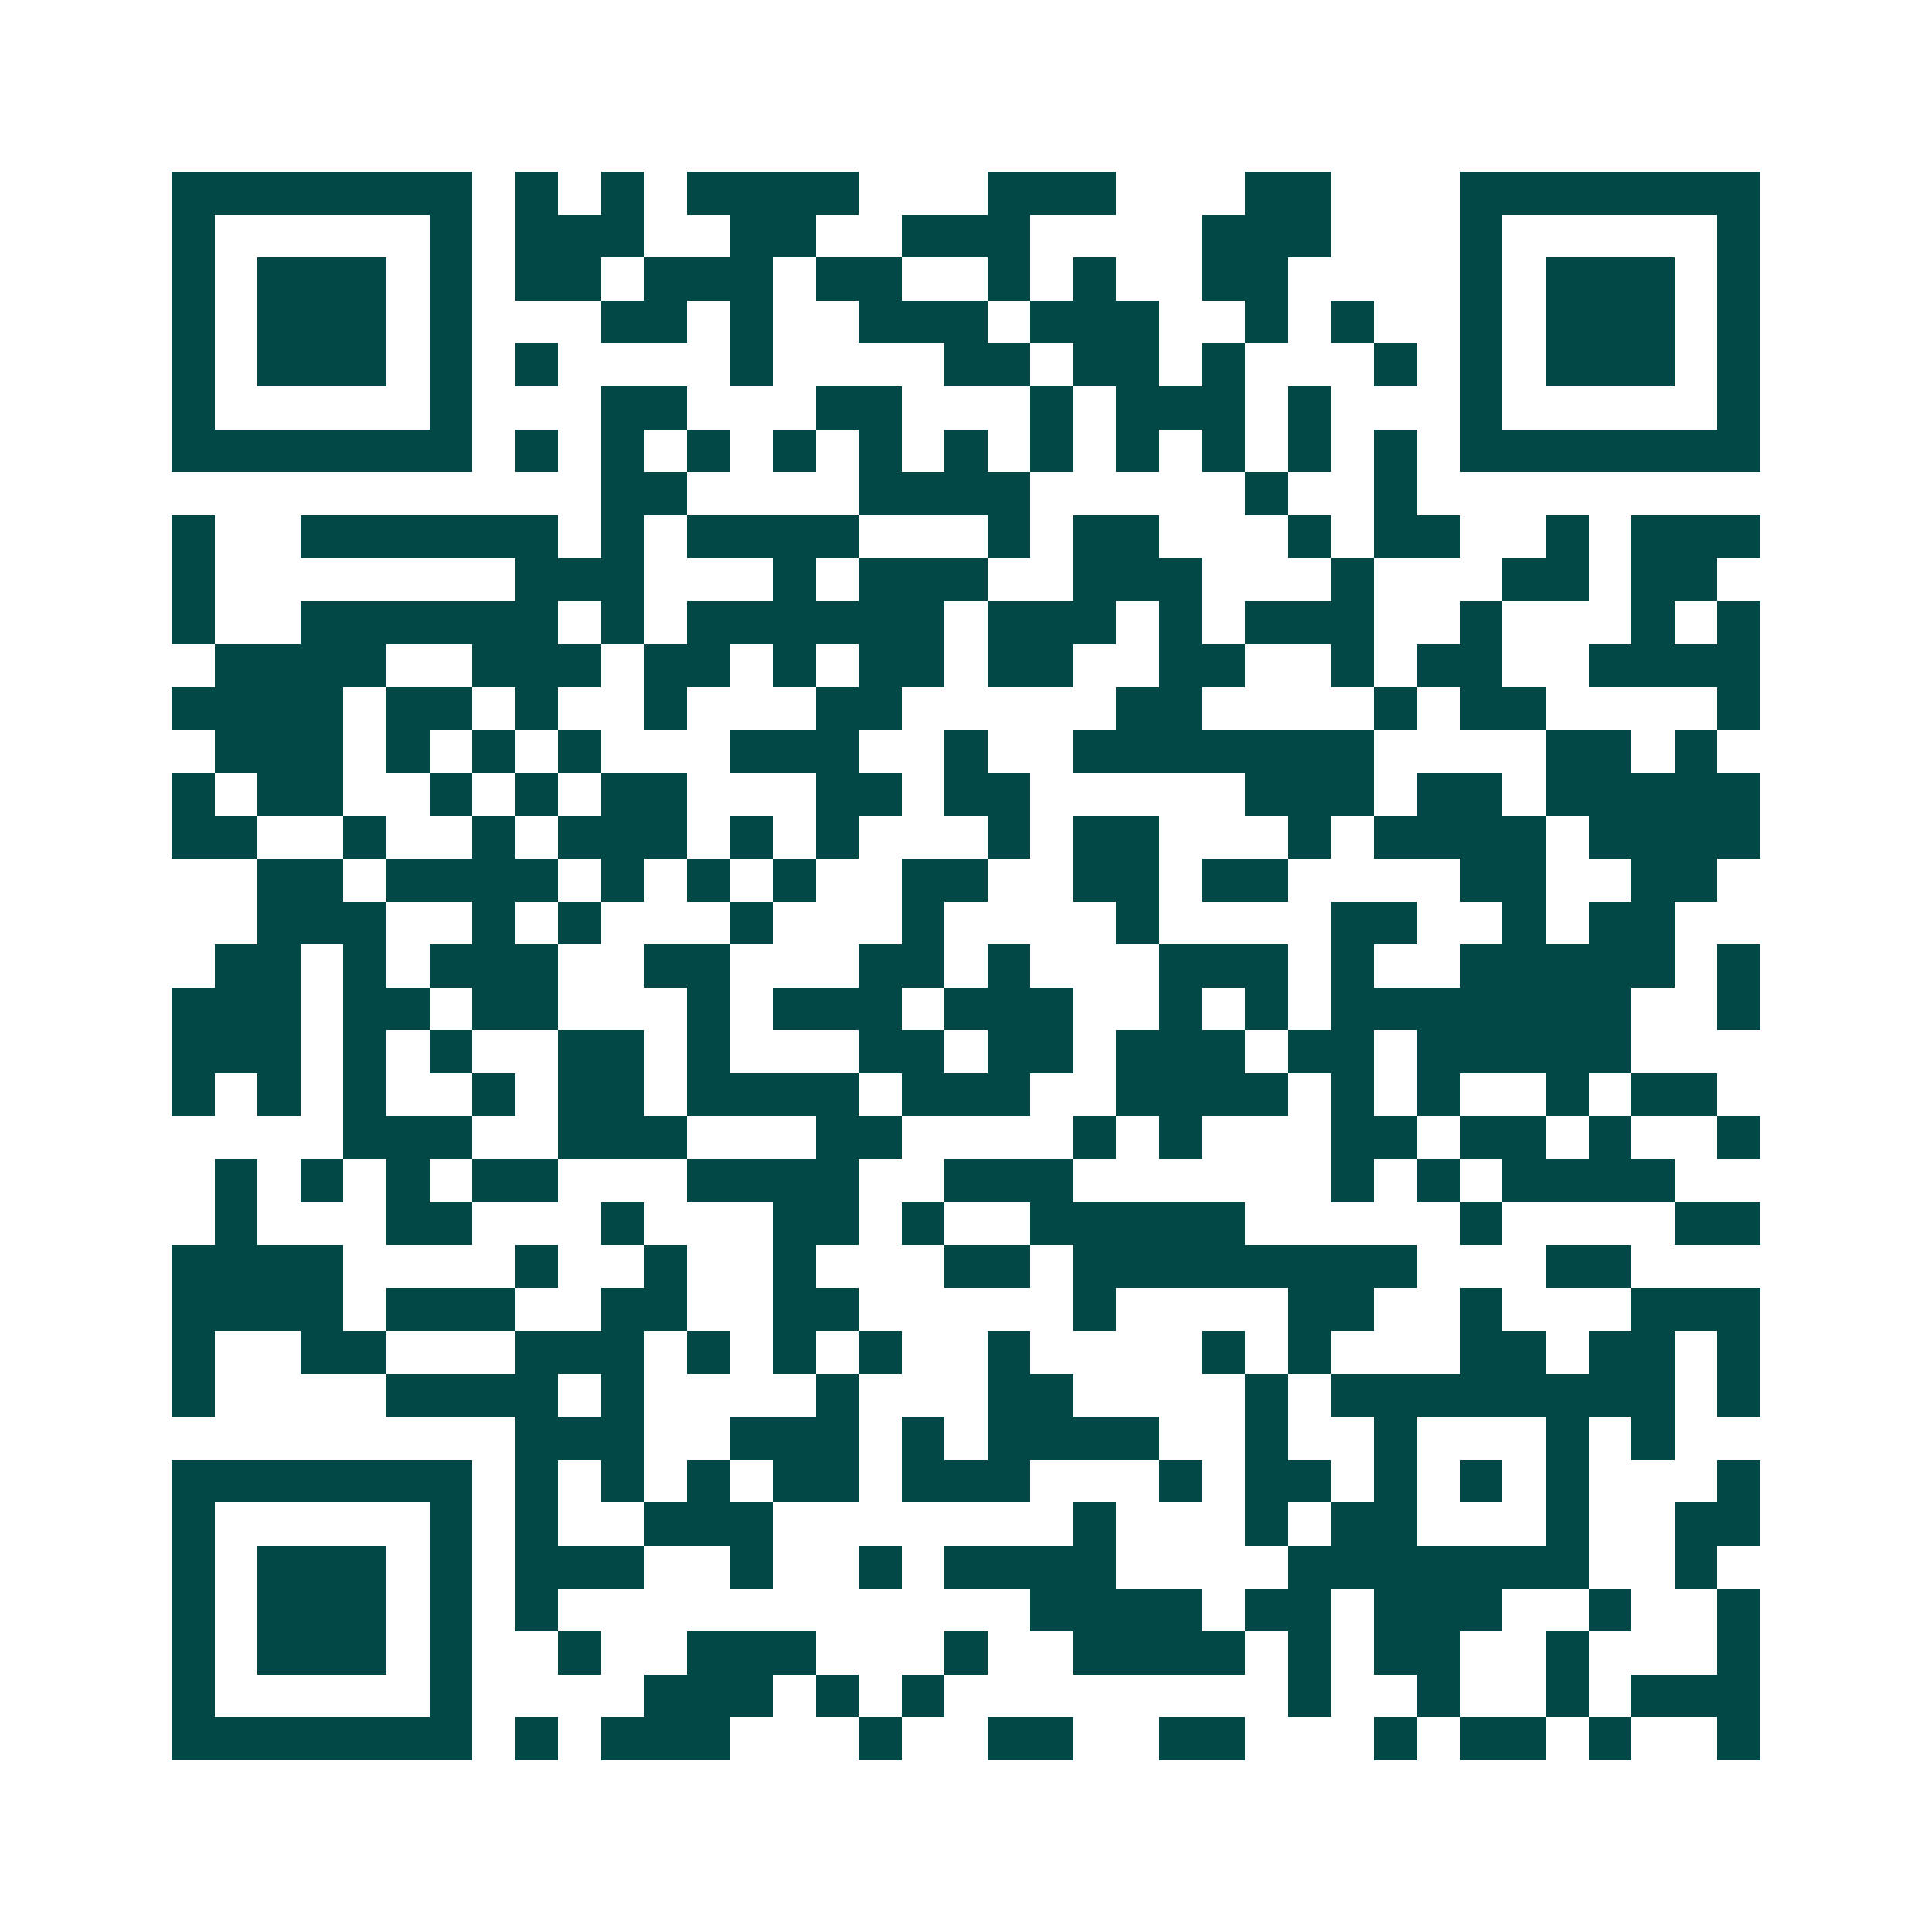 <svg xmlns="http://www.w3.org/2000/svg" width="200" height="200" viewBox="0 0 45 45" shape-rendering="crispEdges"><path fill="#ffffff" d="M0 0h45v45H0z"/><path stroke="#014847" d="M4 4.5h7m1 0h1m1 0h1m1 0h4m3 0h3m3 0h2m3 0h7M4 5.5h1m5 0h1m1 0h3m2 0h2m2 0h3m4 0h3m3 0h1m5 0h1M4 6.5h1m1 0h3m1 0h1m1 0h2m1 0h3m1 0h2m2 0h1m1 0h1m2 0h2m4 0h1m1 0h3m1 0h1M4 7.5h1m1 0h3m1 0h1m3 0h2m1 0h1m2 0h3m1 0h3m2 0h1m1 0h1m2 0h1m1 0h3m1 0h1M4 8.5h1m1 0h3m1 0h1m1 0h1m4 0h1m4 0h2m1 0h2m1 0h1m3 0h1m1 0h1m1 0h3m1 0h1M4 9.5h1m5 0h1m3 0h2m3 0h2m3 0h1m1 0h3m1 0h1m3 0h1m5 0h1M4 10.5h7m1 0h1m1 0h1m1 0h1m1 0h1m1 0h1m1 0h1m1 0h1m1 0h1m1 0h1m1 0h1m1 0h1m1 0h7M14 11.5h2m4 0h4m5 0h1m2 0h1M4 12.5h1m2 0h6m1 0h1m1 0h4m3 0h1m1 0h2m3 0h1m1 0h2m2 0h1m1 0h3M4 13.5h1m7 0h3m3 0h1m1 0h3m2 0h3m3 0h1m3 0h2m1 0h2M4 14.5h1m2 0h6m1 0h1m1 0h6m1 0h3m1 0h1m1 0h3m2 0h1m3 0h1m1 0h1M5 15.5h4m2 0h3m1 0h2m1 0h1m1 0h2m1 0h2m2 0h2m2 0h1m1 0h2m2 0h4M4 16.5h4m1 0h2m1 0h1m2 0h1m3 0h2m5 0h2m4 0h1m1 0h2m4 0h1M5 17.5h3m1 0h1m1 0h1m1 0h1m3 0h3m2 0h1m2 0h7m4 0h2m1 0h1M4 18.5h1m1 0h2m2 0h1m1 0h1m1 0h2m3 0h2m1 0h2m5 0h3m1 0h2m1 0h5M4 19.5h2m2 0h1m2 0h1m1 0h3m1 0h1m1 0h1m3 0h1m1 0h2m3 0h1m1 0h4m1 0h4M6 20.5h2m1 0h4m1 0h1m1 0h1m1 0h1m2 0h2m2 0h2m1 0h2m4 0h2m2 0h2M6 21.5h3m2 0h1m1 0h1m3 0h1m3 0h1m4 0h1m4 0h2m2 0h1m1 0h2M5 22.5h2m1 0h1m1 0h3m2 0h2m3 0h2m1 0h1m3 0h3m1 0h1m2 0h5m1 0h1M4 23.5h3m1 0h2m1 0h2m3 0h1m1 0h3m1 0h3m2 0h1m1 0h1m1 0h7m2 0h1M4 24.5h3m1 0h1m1 0h1m2 0h2m1 0h1m3 0h2m1 0h2m1 0h3m1 0h2m1 0h5M4 25.5h1m1 0h1m1 0h1m2 0h1m1 0h2m1 0h4m1 0h3m2 0h4m1 0h1m1 0h1m2 0h1m1 0h2M8 26.5h3m2 0h3m3 0h2m4 0h1m1 0h1m3 0h2m1 0h2m1 0h1m2 0h1M5 27.5h1m1 0h1m1 0h1m1 0h2m3 0h4m2 0h3m6 0h1m1 0h1m1 0h4M5 28.5h1m3 0h2m3 0h1m3 0h2m1 0h1m2 0h5m5 0h1m4 0h2M4 29.5h4m4 0h1m2 0h1m2 0h1m3 0h2m1 0h8m3 0h2M4 30.5h4m1 0h3m2 0h2m2 0h2m5 0h1m4 0h2m2 0h1m3 0h3M4 31.5h1m2 0h2m3 0h3m1 0h1m1 0h1m1 0h1m2 0h1m4 0h1m1 0h1m3 0h2m1 0h2m1 0h1M4 32.5h1m4 0h4m1 0h1m4 0h1m3 0h2m4 0h1m1 0h8m1 0h1M12 33.5h3m2 0h3m1 0h1m1 0h4m2 0h1m2 0h1m3 0h1m1 0h1M4 34.5h7m1 0h1m1 0h1m1 0h1m1 0h2m1 0h3m3 0h1m1 0h2m1 0h1m1 0h1m1 0h1m3 0h1M4 35.5h1m5 0h1m1 0h1m2 0h3m7 0h1m3 0h1m1 0h2m3 0h1m2 0h2M4 36.5h1m1 0h3m1 0h1m1 0h3m2 0h1m2 0h1m1 0h4m4 0h7m2 0h1M4 37.5h1m1 0h3m1 0h1m1 0h1m11 0h4m1 0h2m1 0h3m2 0h1m2 0h1M4 38.5h1m1 0h3m1 0h1m2 0h1m2 0h3m3 0h1m2 0h4m1 0h1m1 0h2m2 0h1m3 0h1M4 39.5h1m5 0h1m4 0h3m1 0h1m1 0h1m8 0h1m2 0h1m2 0h1m1 0h3M4 40.5h7m1 0h1m1 0h3m3 0h1m2 0h2m2 0h2m3 0h1m1 0h2m1 0h1m2 0h1"/></svg>
